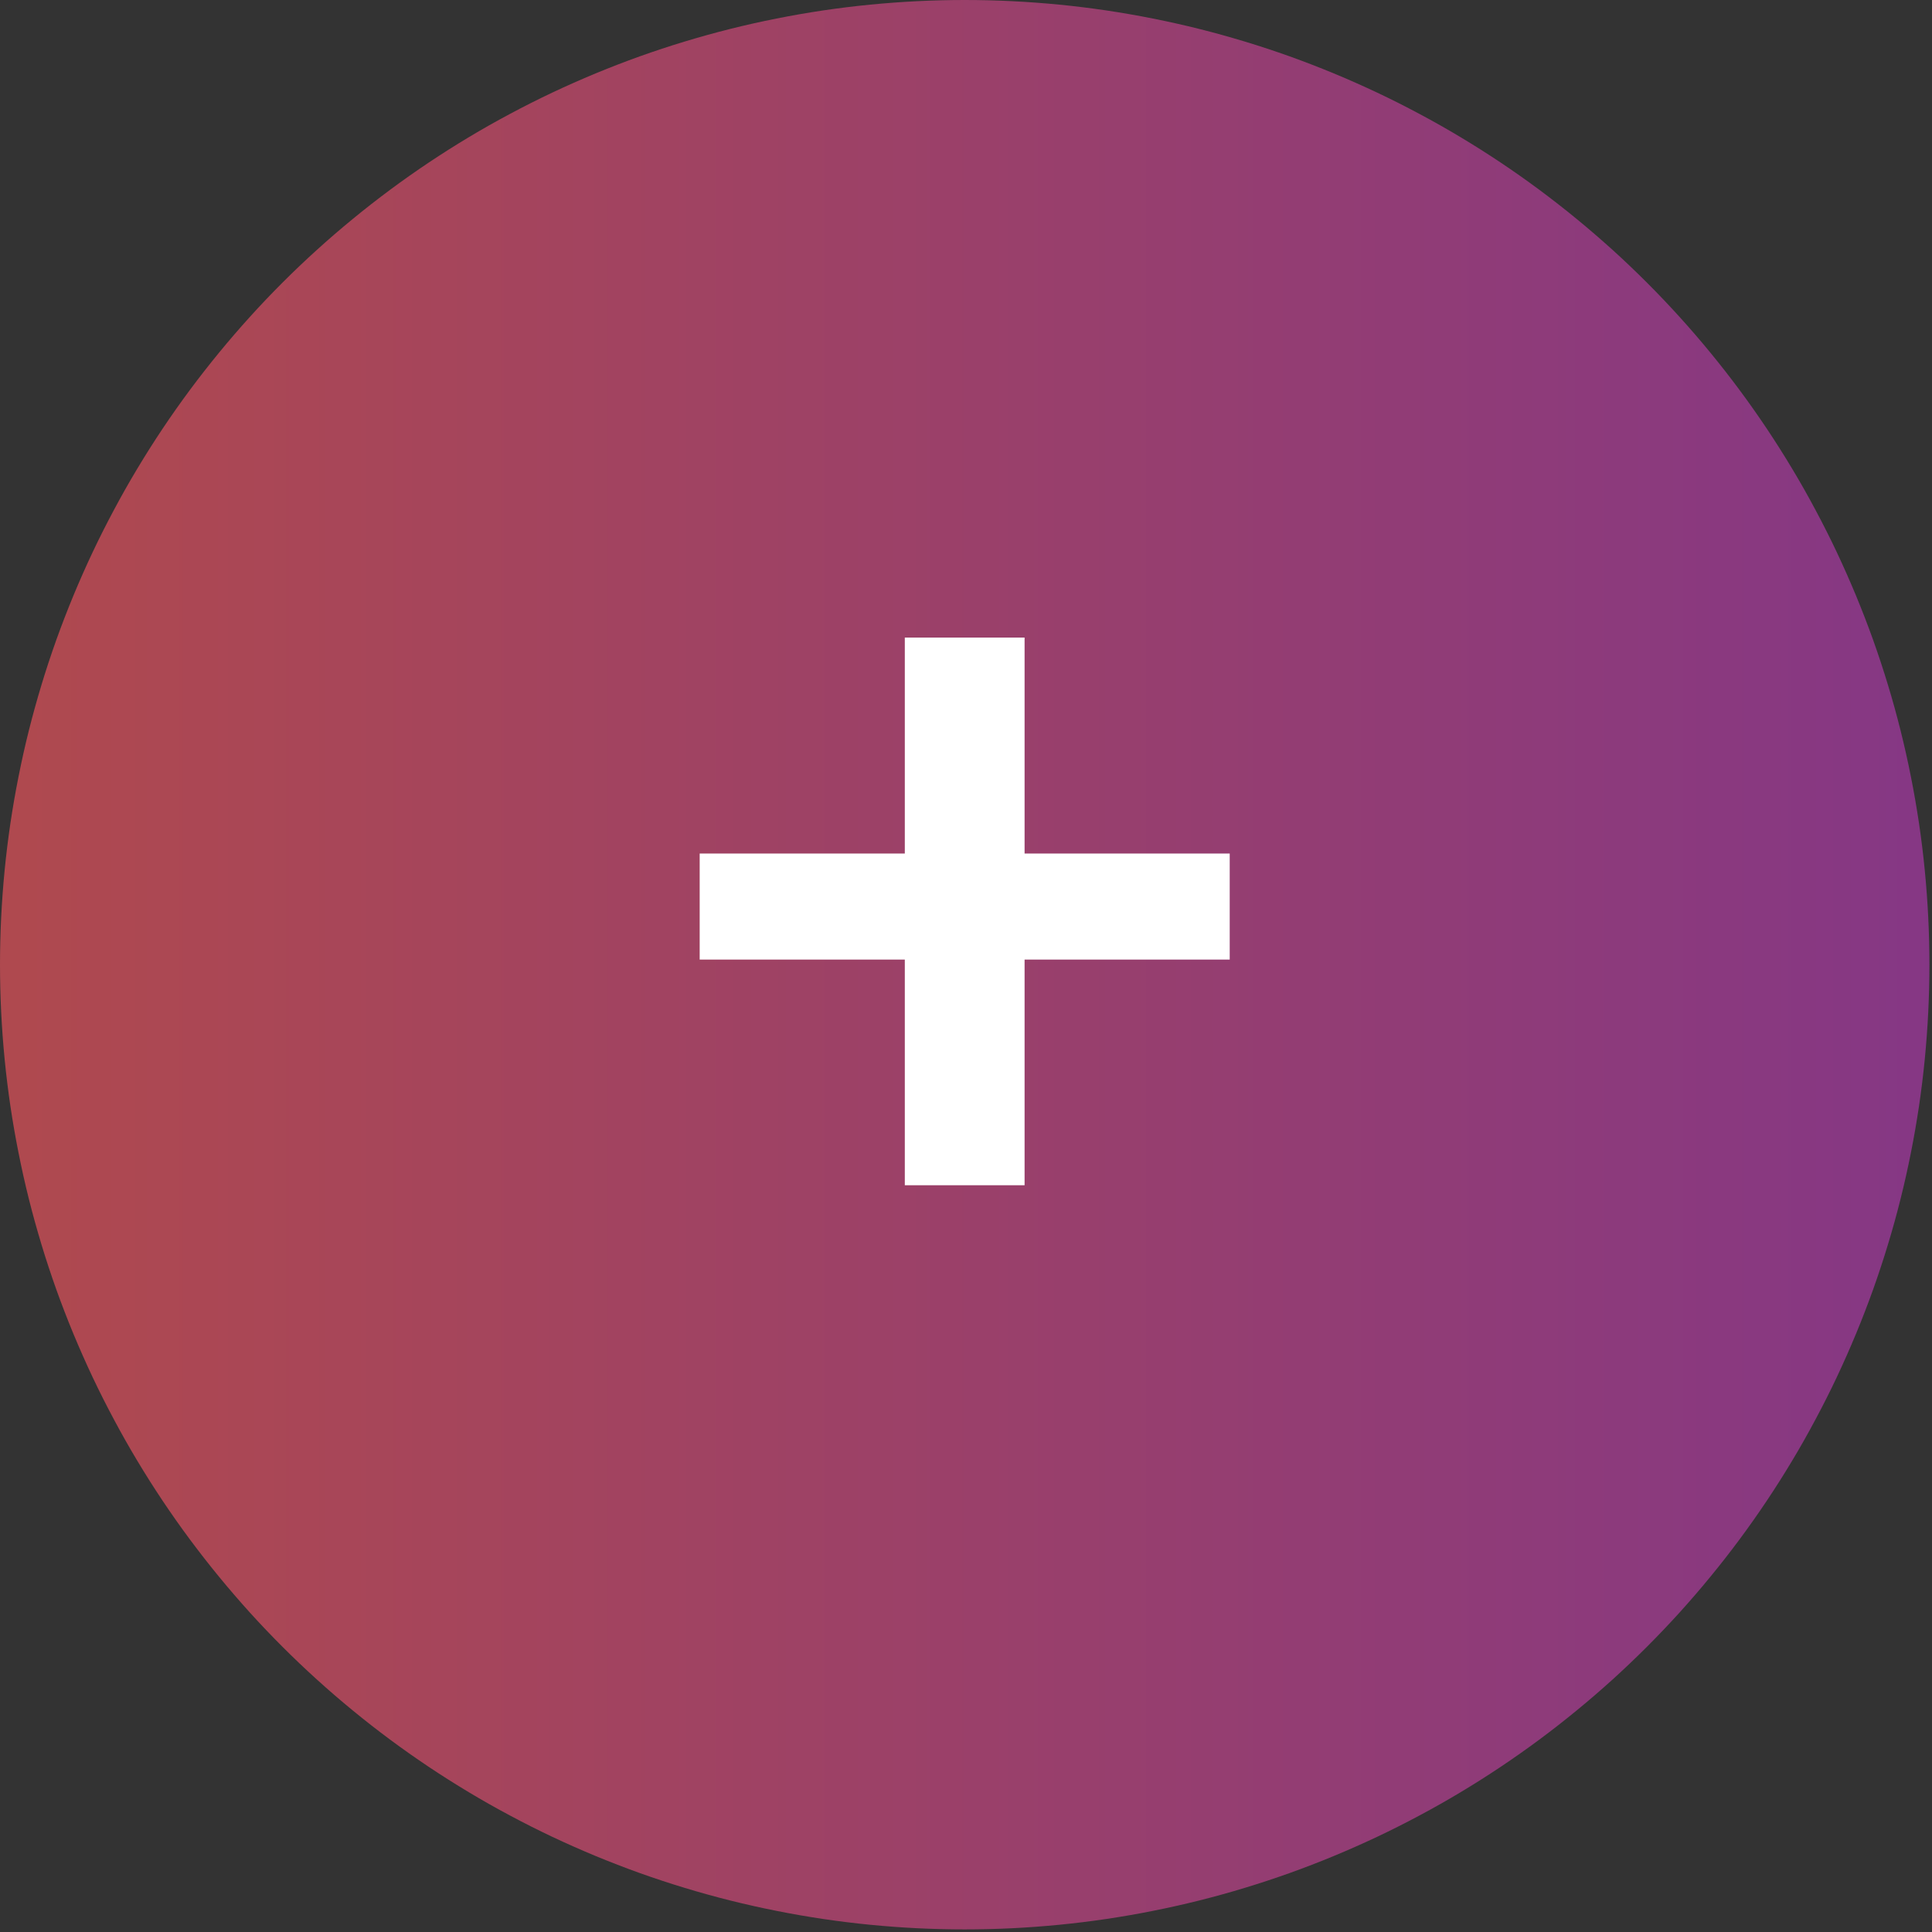 <svg xmlns="http://www.w3.org/2000/svg" xmlns:xlink="http://www.w3.org/1999/xlink" width="249" viewBox="0 0 186.75 186.75" height="249" preserveAspectRatio="xMidYMid meet"><rect x="0" y="0" width="186.75" height="186.75" fill="#333333" stroke="none"/><defs><g></g><clipPath id="10b09517e7"><path d="M 0 0 L 186.5 0 L 186.5 186.5 L 0 186.5 Z M 0 0 " clip-rule="nonzero"></path></clipPath><clipPath id="fecd878e71"><path d="M 186.5 93.25 C 186.5 94.777 186.461 96.301 186.387 97.824 C 186.312 99.352 186.199 100.871 186.051 102.391 C 185.902 103.91 185.715 105.422 185.492 106.934 C 185.266 108.441 185.008 109.945 184.707 111.441 C 184.41 112.938 184.078 114.426 183.707 115.906 C 183.336 117.387 182.93 118.859 182.484 120.32 C 182.043 121.781 181.562 123.227 181.051 124.664 C 180.535 126.102 179.984 127.527 179.402 128.934 C 178.816 130.344 178.199 131.738 177.547 133.121 C 176.895 134.5 176.207 135.863 175.488 137.207 C 174.77 138.555 174.02 139.883 173.234 141.191 C 172.449 142.5 171.633 143.789 170.785 145.059 C 169.938 146.324 169.059 147.574 168.148 148.801 C 167.242 150.023 166.301 151.227 165.332 152.406 C 164.367 153.586 163.367 154.742 162.344 155.875 C 161.32 157.004 160.266 158.109 159.188 159.188 C 158.109 160.266 157.004 161.32 155.875 162.344 C 154.742 163.367 153.586 164.367 152.406 165.332 C 151.227 166.301 150.023 167.242 148.801 168.148 C 147.574 169.059 146.324 169.938 145.059 170.785 C 143.789 171.633 142.5 172.449 141.191 173.234 C 139.883 174.02 138.555 174.77 137.207 175.488 C 135.863 176.207 134.5 176.895 133.121 177.547 C 131.738 178.199 130.344 178.816 128.934 179.402 C 127.527 179.984 126.102 180.535 124.664 181.051 C 123.227 181.562 121.781 182.043 120.32 182.484 C 118.859 182.93 117.387 183.336 115.906 183.707 C 114.426 184.078 112.938 184.41 111.441 184.707 C 109.945 185.008 108.441 185.266 106.934 185.492 C 105.422 185.715 103.91 185.902 102.391 186.051 C 100.871 186.199 99.352 186.312 97.824 186.387 C 96.301 186.461 94.777 186.5 93.25 186.5 C 91.723 186.5 90.199 186.461 88.676 186.387 C 87.148 186.312 85.629 186.199 84.109 186.051 C 82.59 185.902 81.078 185.715 79.566 185.492 C 78.059 185.266 76.555 185.008 75.059 184.707 C 73.562 184.41 72.074 184.078 70.594 183.707 C 69.113 183.336 67.641 182.93 66.18 182.484 C 64.719 182.043 63.273 181.562 61.836 181.051 C 60.398 180.535 58.977 179.984 57.566 179.402 C 56.156 178.816 54.762 178.199 53.379 177.547 C 52 176.895 50.637 176.207 49.293 175.488 C 47.945 174.77 46.617 174.02 45.309 173.234 C 44 172.449 42.711 171.633 41.441 170.785 C 40.176 169.938 38.926 169.059 37.699 168.148 C 36.477 167.242 35.273 166.301 34.094 165.332 C 32.914 164.367 31.758 163.367 30.629 162.344 C 29.496 161.32 28.391 160.266 27.312 159.188 C 26.234 158.109 25.18 157.004 24.156 155.875 C 23.133 154.742 22.137 153.586 21.168 152.406 C 20.199 151.227 19.262 150.023 18.352 148.801 C 17.441 147.574 16.562 146.324 15.715 145.059 C 14.867 143.789 14.051 142.5 13.266 141.191 C 12.48 139.883 11.73 138.555 11.012 137.207 C 10.293 135.863 9.605 134.5 8.953 133.121 C 8.301 131.738 7.684 130.344 7.098 128.934 C 6.516 127.527 5.965 126.102 5.449 124.664 C 4.938 123.227 4.457 121.781 4.016 120.32 C 3.574 118.859 3.164 117.387 2.793 115.906 C 2.422 114.426 2.09 112.938 1.793 111.441 C 1.492 109.945 1.234 108.441 1.008 106.934 C 0.785 105.422 0.598 103.91 0.449 102.391 C 0.301 100.871 0.188 99.352 0.113 97.824 C 0.039 96.301 0 94.777 0 93.25 C 0 91.723 0.039 90.199 0.113 88.676 C 0.188 87.148 0.301 85.629 0.449 84.109 C 0.598 82.59 0.785 81.078 1.008 79.566 C 1.234 78.059 1.492 76.555 1.793 75.059 C 2.09 73.562 2.422 72.074 2.793 70.594 C 3.164 69.113 3.574 67.641 4.016 66.18 C 4.457 64.719 4.938 63.273 5.449 61.836 C 5.965 60.398 6.516 58.977 7.098 57.566 C 7.684 56.156 8.301 54.762 8.953 53.379 C 9.605 52 10.293 50.637 11.012 49.293 C 11.73 47.945 12.48 46.617 13.266 45.309 C 14.051 44 14.867 42.711 15.715 41.441 C 16.562 40.176 17.441 38.926 18.352 37.699 C 19.262 36.477 20.199 35.273 21.168 34.094 C 22.137 32.914 23.133 31.758 24.156 30.629 C 25.18 29.496 26.234 28.391 27.312 27.312 C 28.391 26.234 29.496 25.18 30.629 24.156 C 31.758 23.133 32.914 22.137 34.094 21.168 C 35.273 20.199 36.477 19.262 37.699 18.352 C 38.926 17.441 40.176 16.562 41.441 15.715 C 42.711 14.867 44 14.051 45.309 13.266 C 46.617 12.48 47.945 11.73 49.293 11.012 C 50.637 10.293 52 9.605 53.379 8.953 C 54.762 8.301 56.156 7.684 57.566 7.098 C 58.977 6.516 60.398 5.965 61.836 5.449 C 63.273 4.938 64.719 4.457 66.18 4.016 C 67.641 3.574 69.113 3.164 70.594 2.793 C 72.074 2.422 73.562 2.09 75.059 1.793 C 76.555 1.492 78.059 1.234 79.566 1.008 C 81.078 0.785 82.59 0.598 84.109 0.449 C 85.629 0.301 87.148 0.188 88.676 0.113 C 90.199 0.039 91.723 0 93.25 0 C 94.777 0 96.301 0.039 97.824 0.113 C 99.352 0.188 100.871 0.301 102.391 0.449 C 103.91 0.598 105.422 0.785 106.934 1.008 C 108.441 1.234 109.945 1.492 111.441 1.793 C 112.938 2.09 114.426 2.422 115.906 2.793 C 117.387 3.164 118.859 3.574 120.32 4.016 C 121.781 4.457 123.227 4.938 124.664 5.449 C 126.102 5.965 127.527 6.516 128.934 7.098 C 130.344 7.684 131.738 8.301 133.121 8.953 C 134.5 9.605 135.863 10.293 137.207 11.012 C 138.555 11.73 139.883 12.48 141.191 13.266 C 142.5 14.051 143.789 14.867 145.059 15.715 C 146.324 16.562 147.574 17.441 148.801 18.352 C 150.023 19.262 151.227 20.199 152.406 21.168 C 153.586 22.137 154.742 23.133 155.875 24.156 C 157.004 25.18 158.109 26.234 159.188 27.312 C 160.266 28.391 161.32 29.496 162.344 30.629 C 163.367 31.758 164.367 32.914 165.332 34.094 C 166.301 35.273 167.242 36.477 168.148 37.699 C 169.059 38.926 169.938 40.176 170.785 41.441 C 171.633 42.711 172.449 44 173.234 45.309 C 174.02 46.617 174.77 47.945 175.488 49.293 C 176.207 50.637 176.895 52 177.547 53.379 C 178.199 54.762 178.816 56.156 179.402 57.566 C 179.984 58.977 180.535 60.398 181.051 61.836 C 181.562 63.273 182.043 64.719 182.484 66.18 C 182.93 67.641 183.336 69.113 183.707 70.594 C 184.078 72.074 184.41 73.562 184.707 75.059 C 185.008 76.555 185.266 78.059 185.492 79.566 C 185.715 81.078 185.902 82.59 186.051 84.109 C 186.199 85.629 186.312 87.148 186.387 88.676 C 186.461 90.199 186.5 91.723 186.5 93.25 Z M 186.5 93.25 " clip-rule="nonzero"></path></clipPath><linearGradient x1="0" gradientTransform="matrix(0.748, 0, 0, 0.748, 0, 0)" y1="124.596" x2="249.2" gradientUnits="userSpaceOnUse" y2="124.596" id="ca19d7ee9f"><stop stop-opacity="1" stop-color="rgb(68.599%, 28.6%, 31%)" offset="0"></stop><stop stop-opacity="1" stop-color="rgb(68.51%, 28.561%, 31.113%)" offset="0.016"></stop><stop stop-opacity="1" stop-color="rgb(68.295%, 28.47%, 31.392%)" offset="0.031"></stop><stop stop-opacity="1" stop-color="rgb(68.037%, 28.36%, 31.725%)" offset="0.047"></stop><stop stop-opacity="1" stop-color="rgb(67.78%, 28.25%, 32.057%)" offset="0.062"></stop><stop stop-opacity="1" stop-color="rgb(67.522%, 28.14%, 32.391%)" offset="0.078"></stop><stop stop-opacity="1" stop-color="rgb(67.264%, 28.03%, 32.724%)" offset="0.094"></stop><stop stop-opacity="1" stop-color="rgb(67.007%, 27.921%, 33.057%)" offset="0.109"></stop><stop stop-opacity="1" stop-color="rgb(66.75%, 27.811%, 33.389%)" offset="0.125"></stop><stop stop-opacity="1" stop-color="rgb(66.492%, 27.699%, 33.722%)" offset="0.141"></stop><stop stop-opacity="1" stop-color="rgb(66.234%, 27.589%, 34.056%)" offset="0.156"></stop><stop stop-opacity="1" stop-color="rgb(65.977%, 27.48%, 34.389%)" offset="0.172"></stop><stop stop-opacity="1" stop-color="rgb(65.72%, 27.37%, 34.721%)" offset="0.188"></stop><stop stop-opacity="1" stop-color="rgb(65.462%, 27.26%, 35.054%)" offset="0.203"></stop><stop stop-opacity="1" stop-color="rgb(65.204%, 27.15%, 35.387%)" offset="0.219"></stop><stop stop-opacity="1" stop-color="rgb(64.946%, 27.04%, 35.719%)" offset="0.234"></stop><stop stop-opacity="1" stop-color="rgb(64.69%, 26.93%, 36.053%)" offset="0.25"></stop><stop stop-opacity="1" stop-color="rgb(64.432%, 26.82%, 36.386%)" offset="0.266"></stop><stop stop-opacity="1" stop-color="rgb(64.174%, 26.711%, 36.719%)" offset="0.281"></stop><stop stop-opacity="1" stop-color="rgb(63.916%, 26.601%, 37.051%)" offset="0.297"></stop><stop stop-opacity="1" stop-color="rgb(63.66%, 26.491%, 37.384%)" offset="0.312"></stop><stop stop-opacity="1" stop-color="rgb(63.402%, 26.381%, 37.718%)" offset="0.328"></stop><stop stop-opacity="1" stop-color="rgb(63.144%, 26.271%, 38.051%)" offset="0.344"></stop><stop stop-opacity="1" stop-color="rgb(62.886%, 26.161%, 38.383%)" offset="0.359"></stop><stop stop-opacity="1" stop-color="rgb(62.628%, 26.051%, 38.716%)" offset="0.375"></stop><stop stop-opacity="1" stop-color="rgb(62.372%, 25.941%, 39.049%)" offset="0.391"></stop><stop stop-opacity="1" stop-color="rgb(62.114%, 25.832%, 39.381%)" offset="0.406"></stop><stop stop-opacity="1" stop-color="rgb(61.856%, 25.722%, 39.716%)" offset="0.422"></stop><stop stop-opacity="1" stop-color="rgb(61.598%, 25.612%, 40.048%)" offset="0.438"></stop><stop stop-opacity="1" stop-color="rgb(61.34%, 25.502%, 40.381%)" offset="0.453"></stop><stop stop-opacity="1" stop-color="rgb(61.084%, 25.392%, 40.714%)" offset="0.469"></stop><stop stop-opacity="1" stop-color="rgb(60.826%, 25.282%, 41.046%)" offset="0.484"></stop><stop stop-opacity="1" stop-color="rgb(60.568%, 25.171%, 41.38%)" offset="0.5"></stop><stop stop-opacity="1" stop-color="rgb(60.31%, 25.061%, 41.713%)" offset="0.516"></stop><stop stop-opacity="1" stop-color="rgb(60.054%, 24.951%, 42.046%)" offset="0.531"></stop><stop stop-opacity="1" stop-color="rgb(59.796%, 24.841%, 42.378%)" offset="0.547"></stop><stop stop-opacity="1" stop-color="rgb(59.538%, 24.731%, 42.711%)" offset="0.562"></stop><stop stop-opacity="1" stop-color="rgb(59.28%, 24.622%, 43.045%)" offset="0.578"></stop><stop stop-opacity="1" stop-color="rgb(59.023%, 24.512%, 43.378%)" offset="0.594"></stop><stop stop-opacity="1" stop-color="rgb(58.766%, 24.402%, 43.71%)" offset="0.609"></stop><stop stop-opacity="1" stop-color="rgb(58.508%, 24.292%, 44.043%)" offset="0.625"></stop><stop stop-opacity="1" stop-color="rgb(58.25%, 24.182%, 44.376%)" offset="0.641"></stop><stop stop-opacity="1" stop-color="rgb(57.993%, 24.072%, 44.708%)" offset="0.656"></stop><stop stop-opacity="1" stop-color="rgb(57.735%, 23.962%, 45.042%)" offset="0.672"></stop><stop stop-opacity="1" stop-color="rgb(57.478%, 23.853%, 45.375%)" offset="0.688"></stop><stop stop-opacity="1" stop-color="rgb(57.22%, 23.743%, 45.708%)" offset="0.703"></stop><stop stop-opacity="1" stop-color="rgb(56.963%, 23.633%, 46.04%)" offset="0.719"></stop><stop stop-opacity="1" stop-color="rgb(56.705%, 23.523%, 46.373%)" offset="0.734"></stop><stop stop-opacity="1" stop-color="rgb(56.448%, 23.413%, 46.707%)" offset="0.75"></stop><stop stop-opacity="1" stop-color="rgb(56.19%, 23.303%, 47.04%)" offset="0.766"></stop><stop stop-opacity="1" stop-color="rgb(55.933%, 23.193%, 47.372%)" offset="0.781"></stop><stop stop-opacity="1" stop-color="rgb(55.675%, 23.083%, 47.705%)" offset="0.797"></stop><stop stop-opacity="1" stop-color="rgb(55.417%, 22.974%, 48.038%)" offset="0.812"></stop><stop stop-opacity="1" stop-color="rgb(55.161%, 22.864%, 48.37%)" offset="0.828"></stop><stop stop-opacity="1" stop-color="rgb(54.903%, 22.754%, 48.705%)" offset="0.844"></stop><stop stop-opacity="1" stop-color="rgb(54.645%, 22.644%, 49.037%)" offset="0.859"></stop><stop stop-opacity="1" stop-color="rgb(54.387%, 22.533%, 49.37%)" offset="0.875"></stop><stop stop-opacity="1" stop-color="rgb(54.129%, 22.423%, 49.702%)" offset="0.891"></stop><stop stop-opacity="1" stop-color="rgb(53.873%, 22.313%, 50.035%)" offset="0.906"></stop><stop stop-opacity="1" stop-color="rgb(53.615%, 22.203%, 50.369%)" offset="0.922"></stop><stop stop-opacity="1" stop-color="rgb(53.357%, 22.093%, 50.702%)" offset="0.938"></stop><stop stop-opacity="1" stop-color="rgb(53.099%, 21.983%, 51.035%)" offset="0.953"></stop><stop stop-opacity="1" stop-color="rgb(52.843%, 21.873%, 51.367%)" offset="0.969"></stop><stop stop-opacity="1" stop-color="rgb(52.585%, 21.764%, 51.7%)" offset="0.984"></stop><stop stop-opacity="1" stop-color="rgb(52.327%, 21.654%, 52.032%)" offset="1"></stop></linearGradient></defs><g clip-path="url(#10b09517e7)"><g clip-path="url(#fecd878e71)"><path fill="url(#ca19d7ee9f)" d="M 0 0 L 0 186.5 L 186.5 186.5 L 186.5 0 Z M 0 0 " fill-rule="nonzero"></path></g></g><g fill="#ffffff" fill-opacity="1"><g transform="translate(64.788, 115.52)"><g><path d="M 54.078 -33.016 L 34.25 -33.016 L 34.25 -53.891 L 22.672 -53.891 L 22.672 -33.016 L 2.844 -33.016 L 2.844 -22.766 L 22.672 -22.766 L 22.672 -0.953 L 34.25 -0.953 L 34.25 -22.766 L 54.078 -22.766 Z M 54.078 -33.016 "></path></g></g></g></svg>